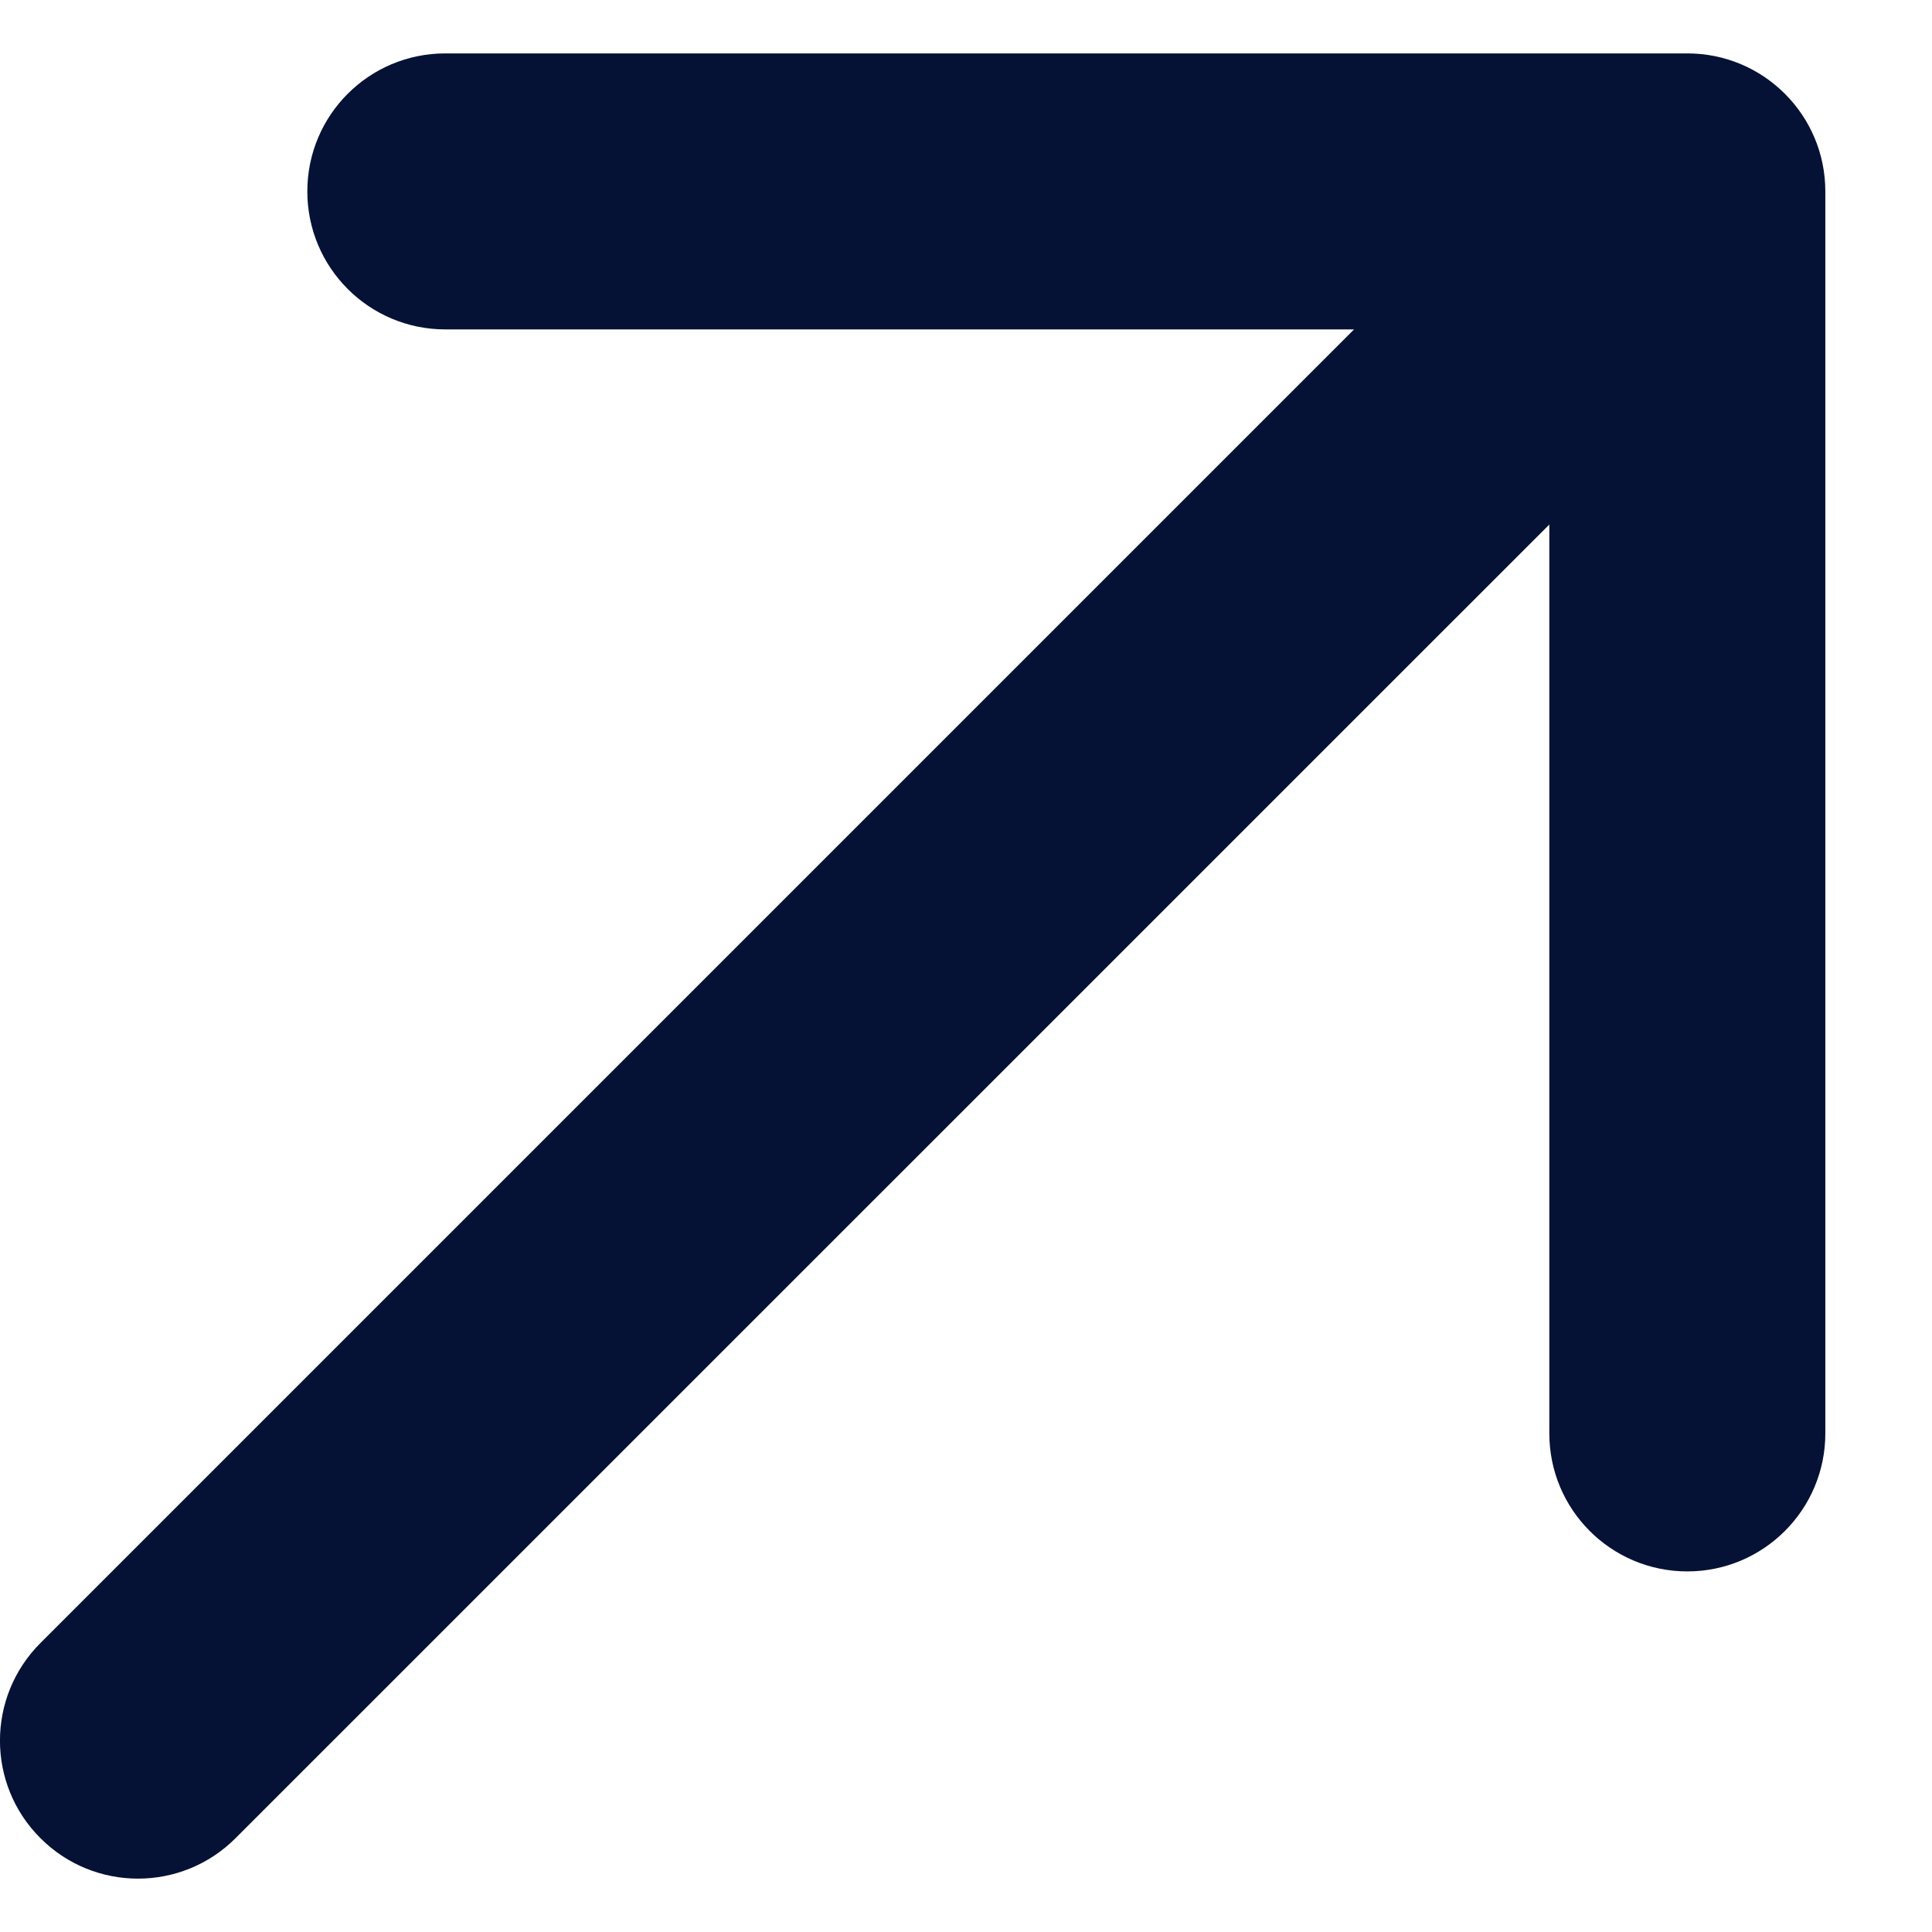<svg xmlns="http://www.w3.org/2000/svg" width="14" height="14" viewBox="0 0 14 14" fill="none"><path d="M0.293 11.906C-0.098 12.297 -0.098 12.93 0.293 13.32C0.683 13.711 1.317 13.711 1.707 13.32L0.293 11.906ZM13.227 1.387C13.227 0.834 12.779 0.387 12.227 0.387L3.227 0.387C2.674 0.387 2.227 0.834 2.227 1.387C2.227 1.939 2.674 2.387 3.227 2.387L11.227 2.387L11.227 10.387C11.227 10.939 11.674 11.387 12.227 11.387C12.779 11.387 13.227 10.939 13.227 10.387L13.227 1.387ZM1.707 13.32L12.934 2.094L11.52 0.679L0.293 11.906L1.707 13.32Z" fill="#051235"></path></svg>